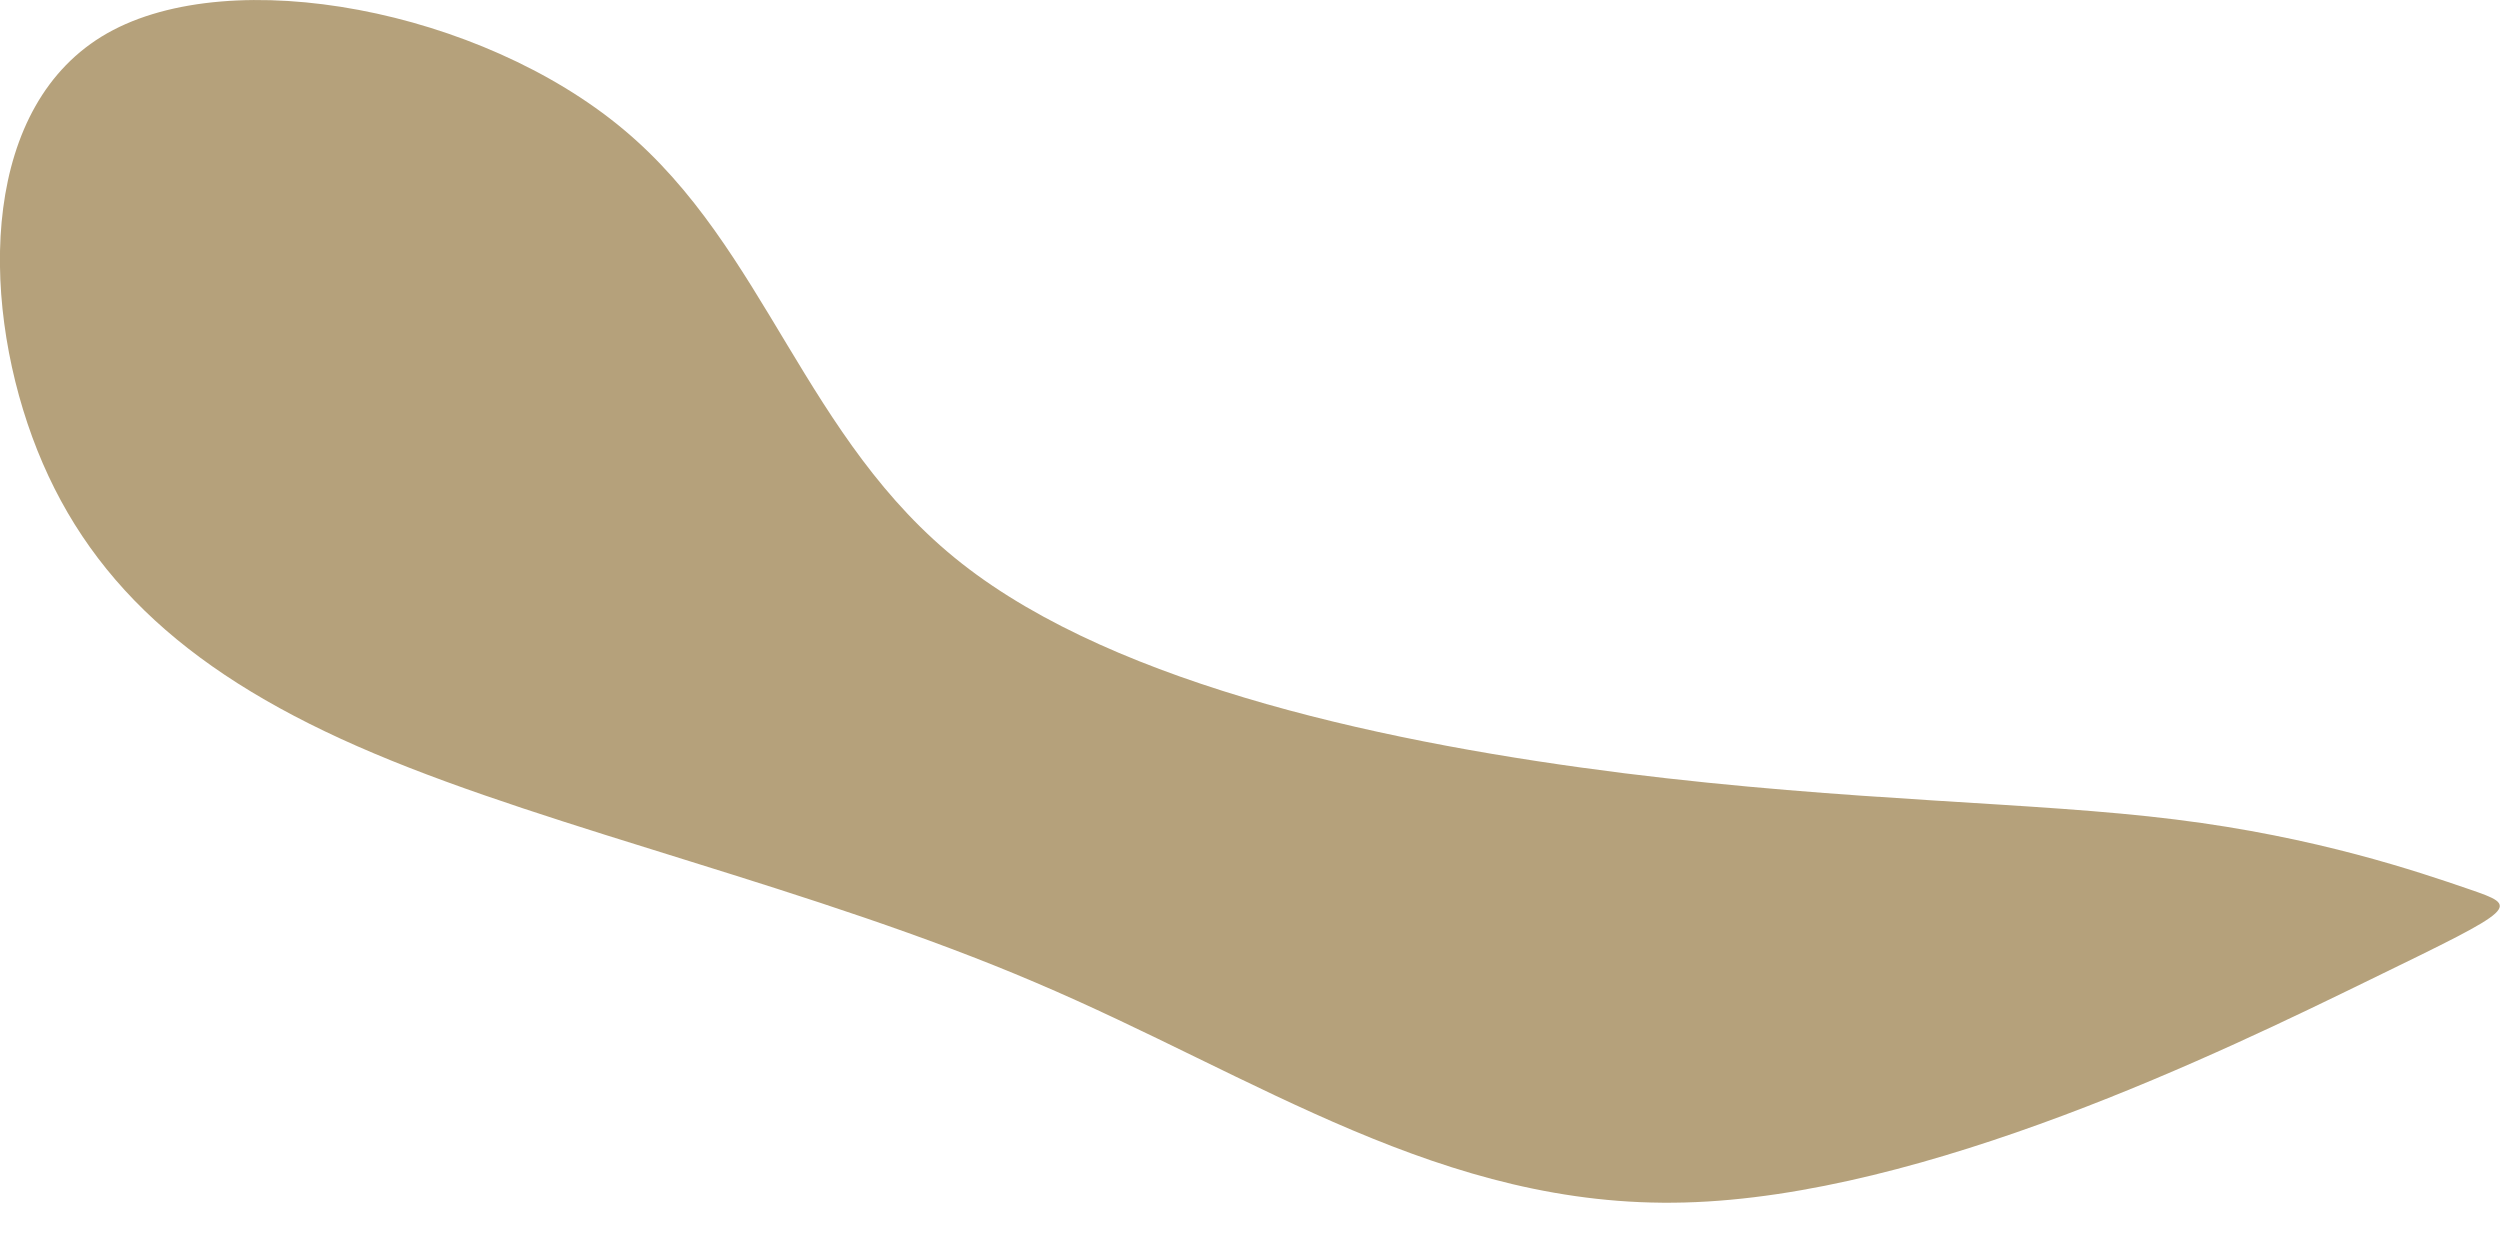 <?xml version="1.0" encoding="UTF-8"?> <svg xmlns="http://www.w3.org/2000/svg" width="10" height="5" viewBox="0 0 10 5" fill="none"> <path fill-rule="evenodd" clip-rule="evenodd" d="M8.702 3.278C8.136 3.207 7.411 3.207 6.497 3.093C5.582 2.978 4.476 2.749 3.846 2.253C3.217 1.758 3.065 0.994 2.493 0.517C1.922 0.04 0.93 -0.151 0.429 0.133C-0.071 0.417 -0.081 1.175 0.129 1.748C0.339 2.32 0.768 2.707 1.497 3.014C2.226 3.322 3.255 3.551 4.142 3.93C5.029 4.307 5.772 4.836 6.738 4.81C7.704 4.785 8.892 4.206 9.486 3.916C10.08 3.627 10.08 3.627 9.877 3.557C9.673 3.487 9.267 3.348 8.702 3.278Z" fill="#B5A17B"></path> </svg> 